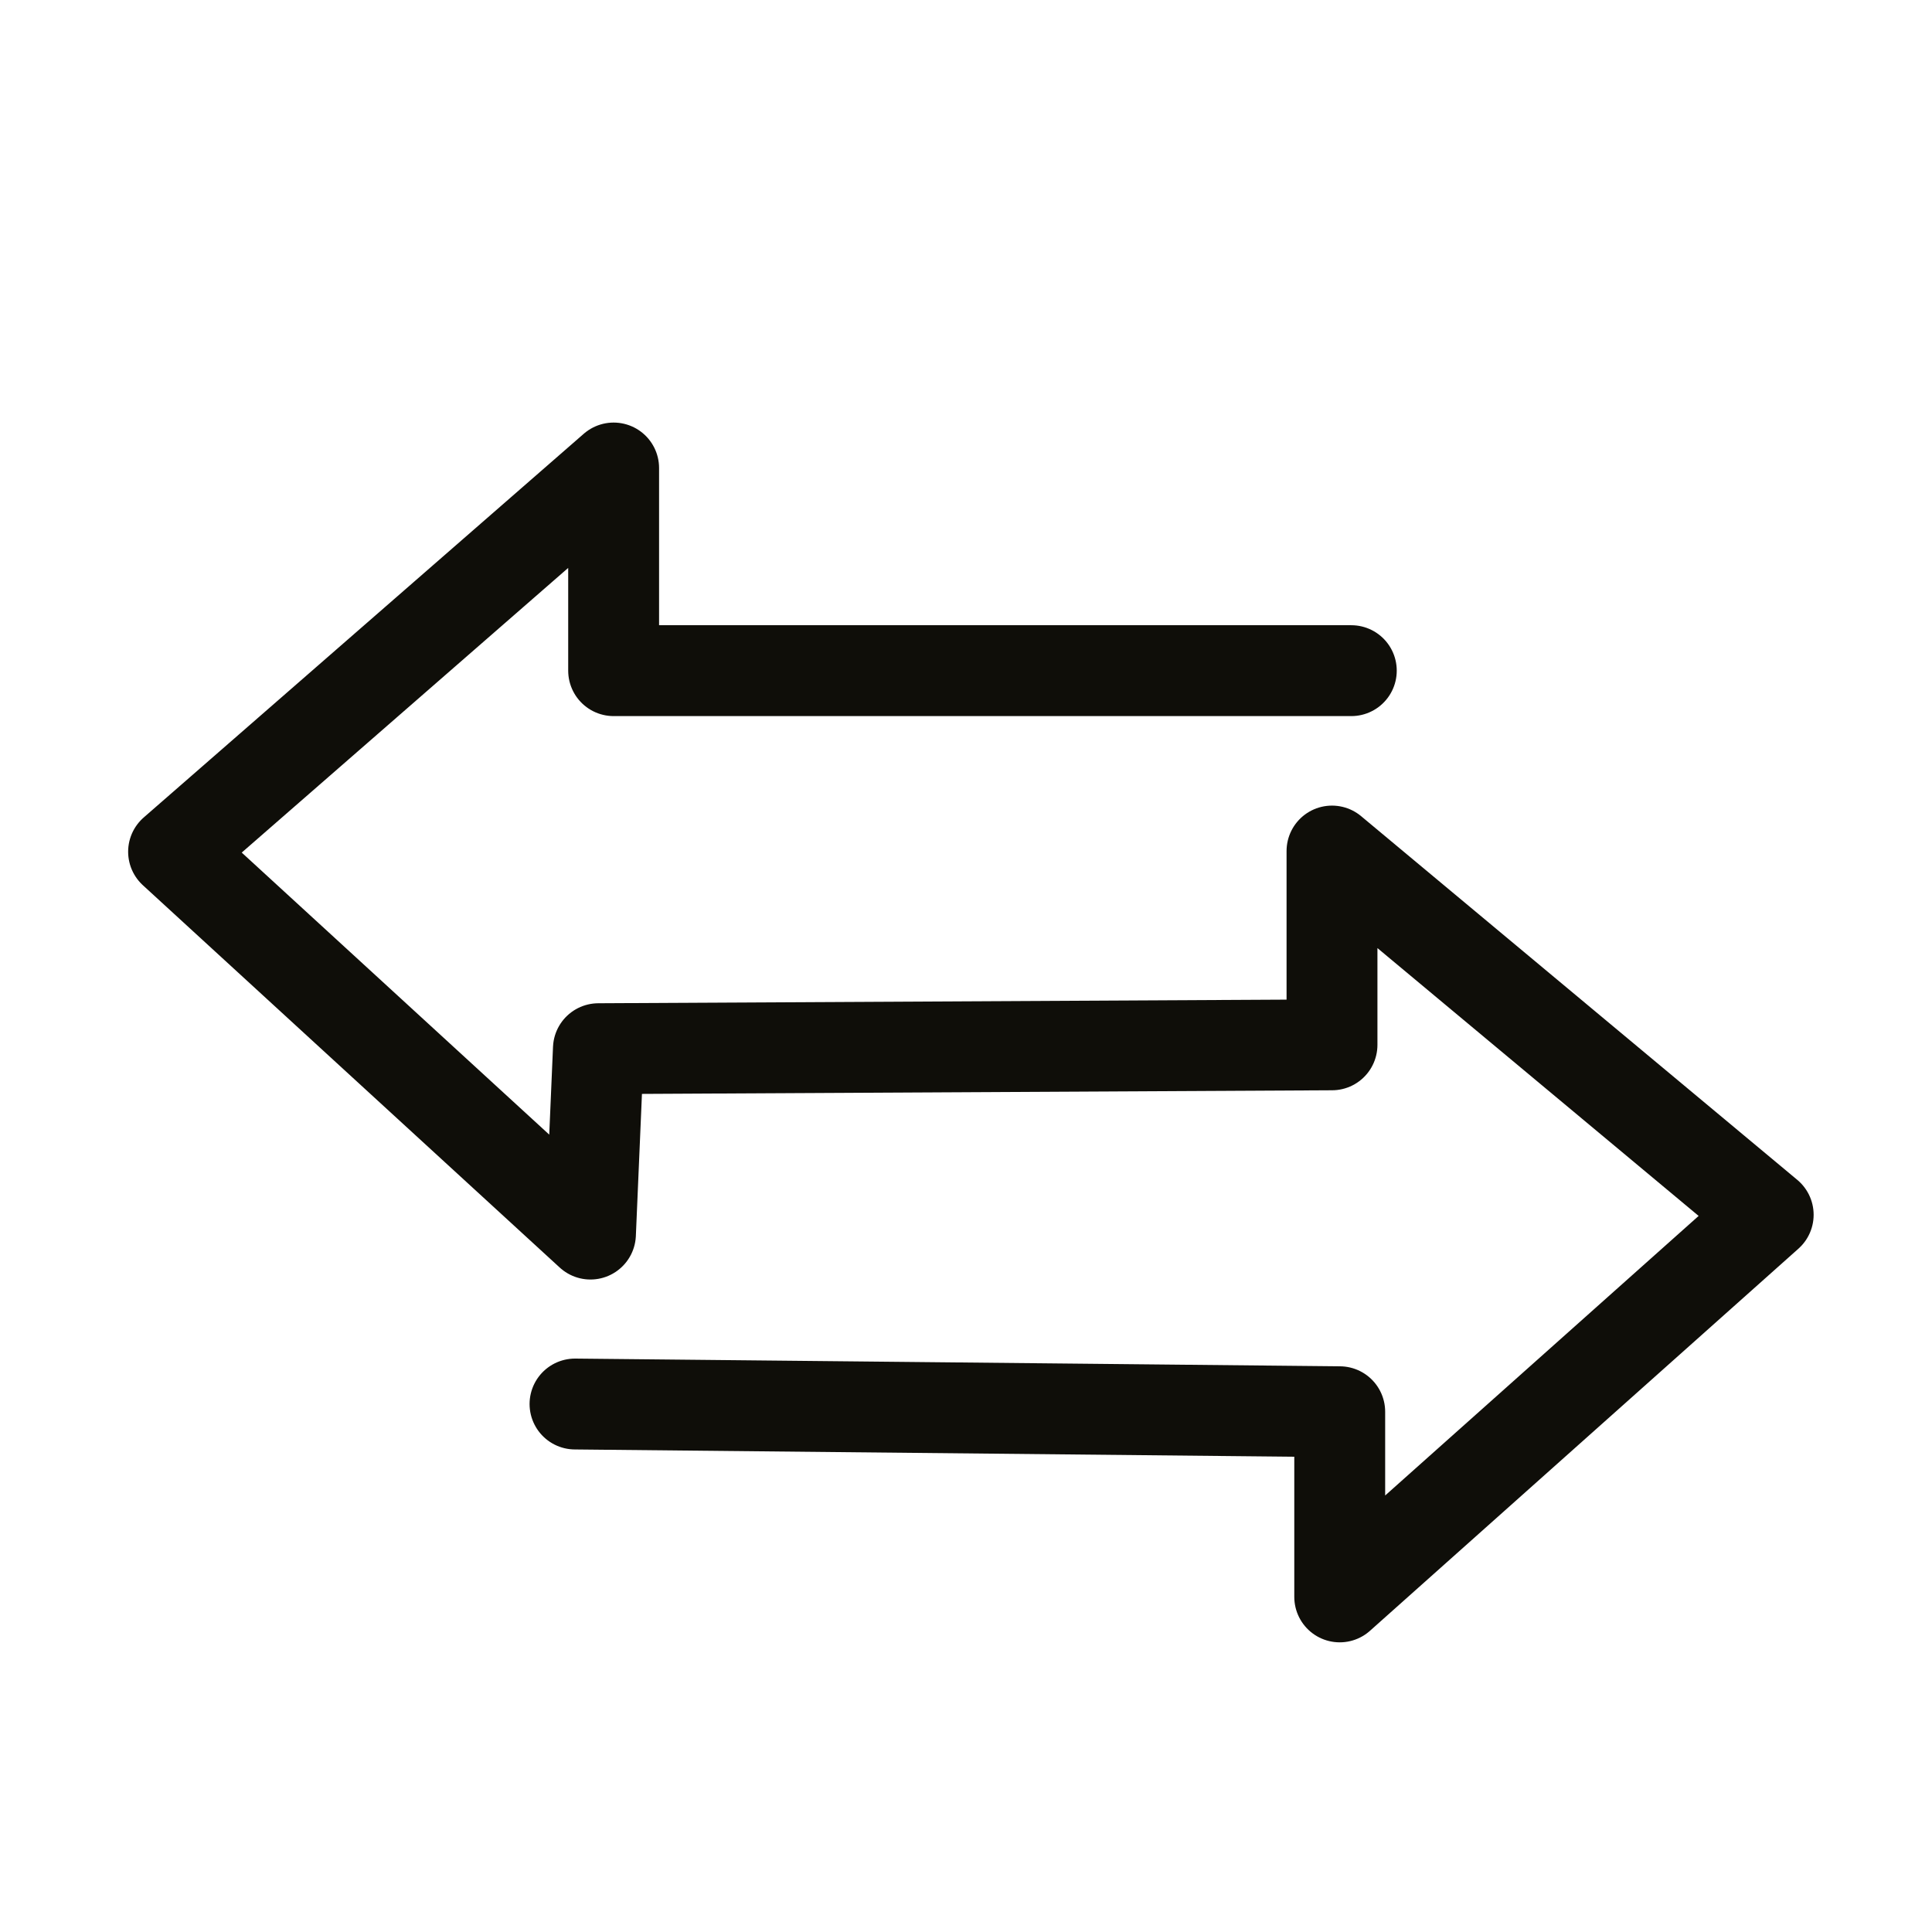 <?xml version="1.0" encoding="utf-8"?>
<!-- Generator: Adobe Illustrator 25.2.1, SVG Export Plug-In . SVG Version: 6.00 Build 0)  -->
<svg version="1.1" id="Camada_1" xmlns="http://www.w3.org/2000/svg" xmlns:xlink="http://www.w3.org/1999/xlink" x="0px" y="0px"
	 viewBox="0 0 850.4 850.4" style="enable-background:new 0 0 850.4 850.4;" xml:space="preserve">
<style type="text/css">
	.st0{fill:none;stroke:#0F0E09;stroke-width:40;stroke-linecap:round;stroke-linejoin:round;}
</style>
<polyline class="st0" points="594.8,295.2 270.1,295.2 270.1,206 76.4,374.9 259.9,543.2 263.4,461.6 586.3,459.9 586.3,374.6 
	778.3,534.7 589.7,702.9 589.7,621.4 253.1,618 "/>
</svg>
